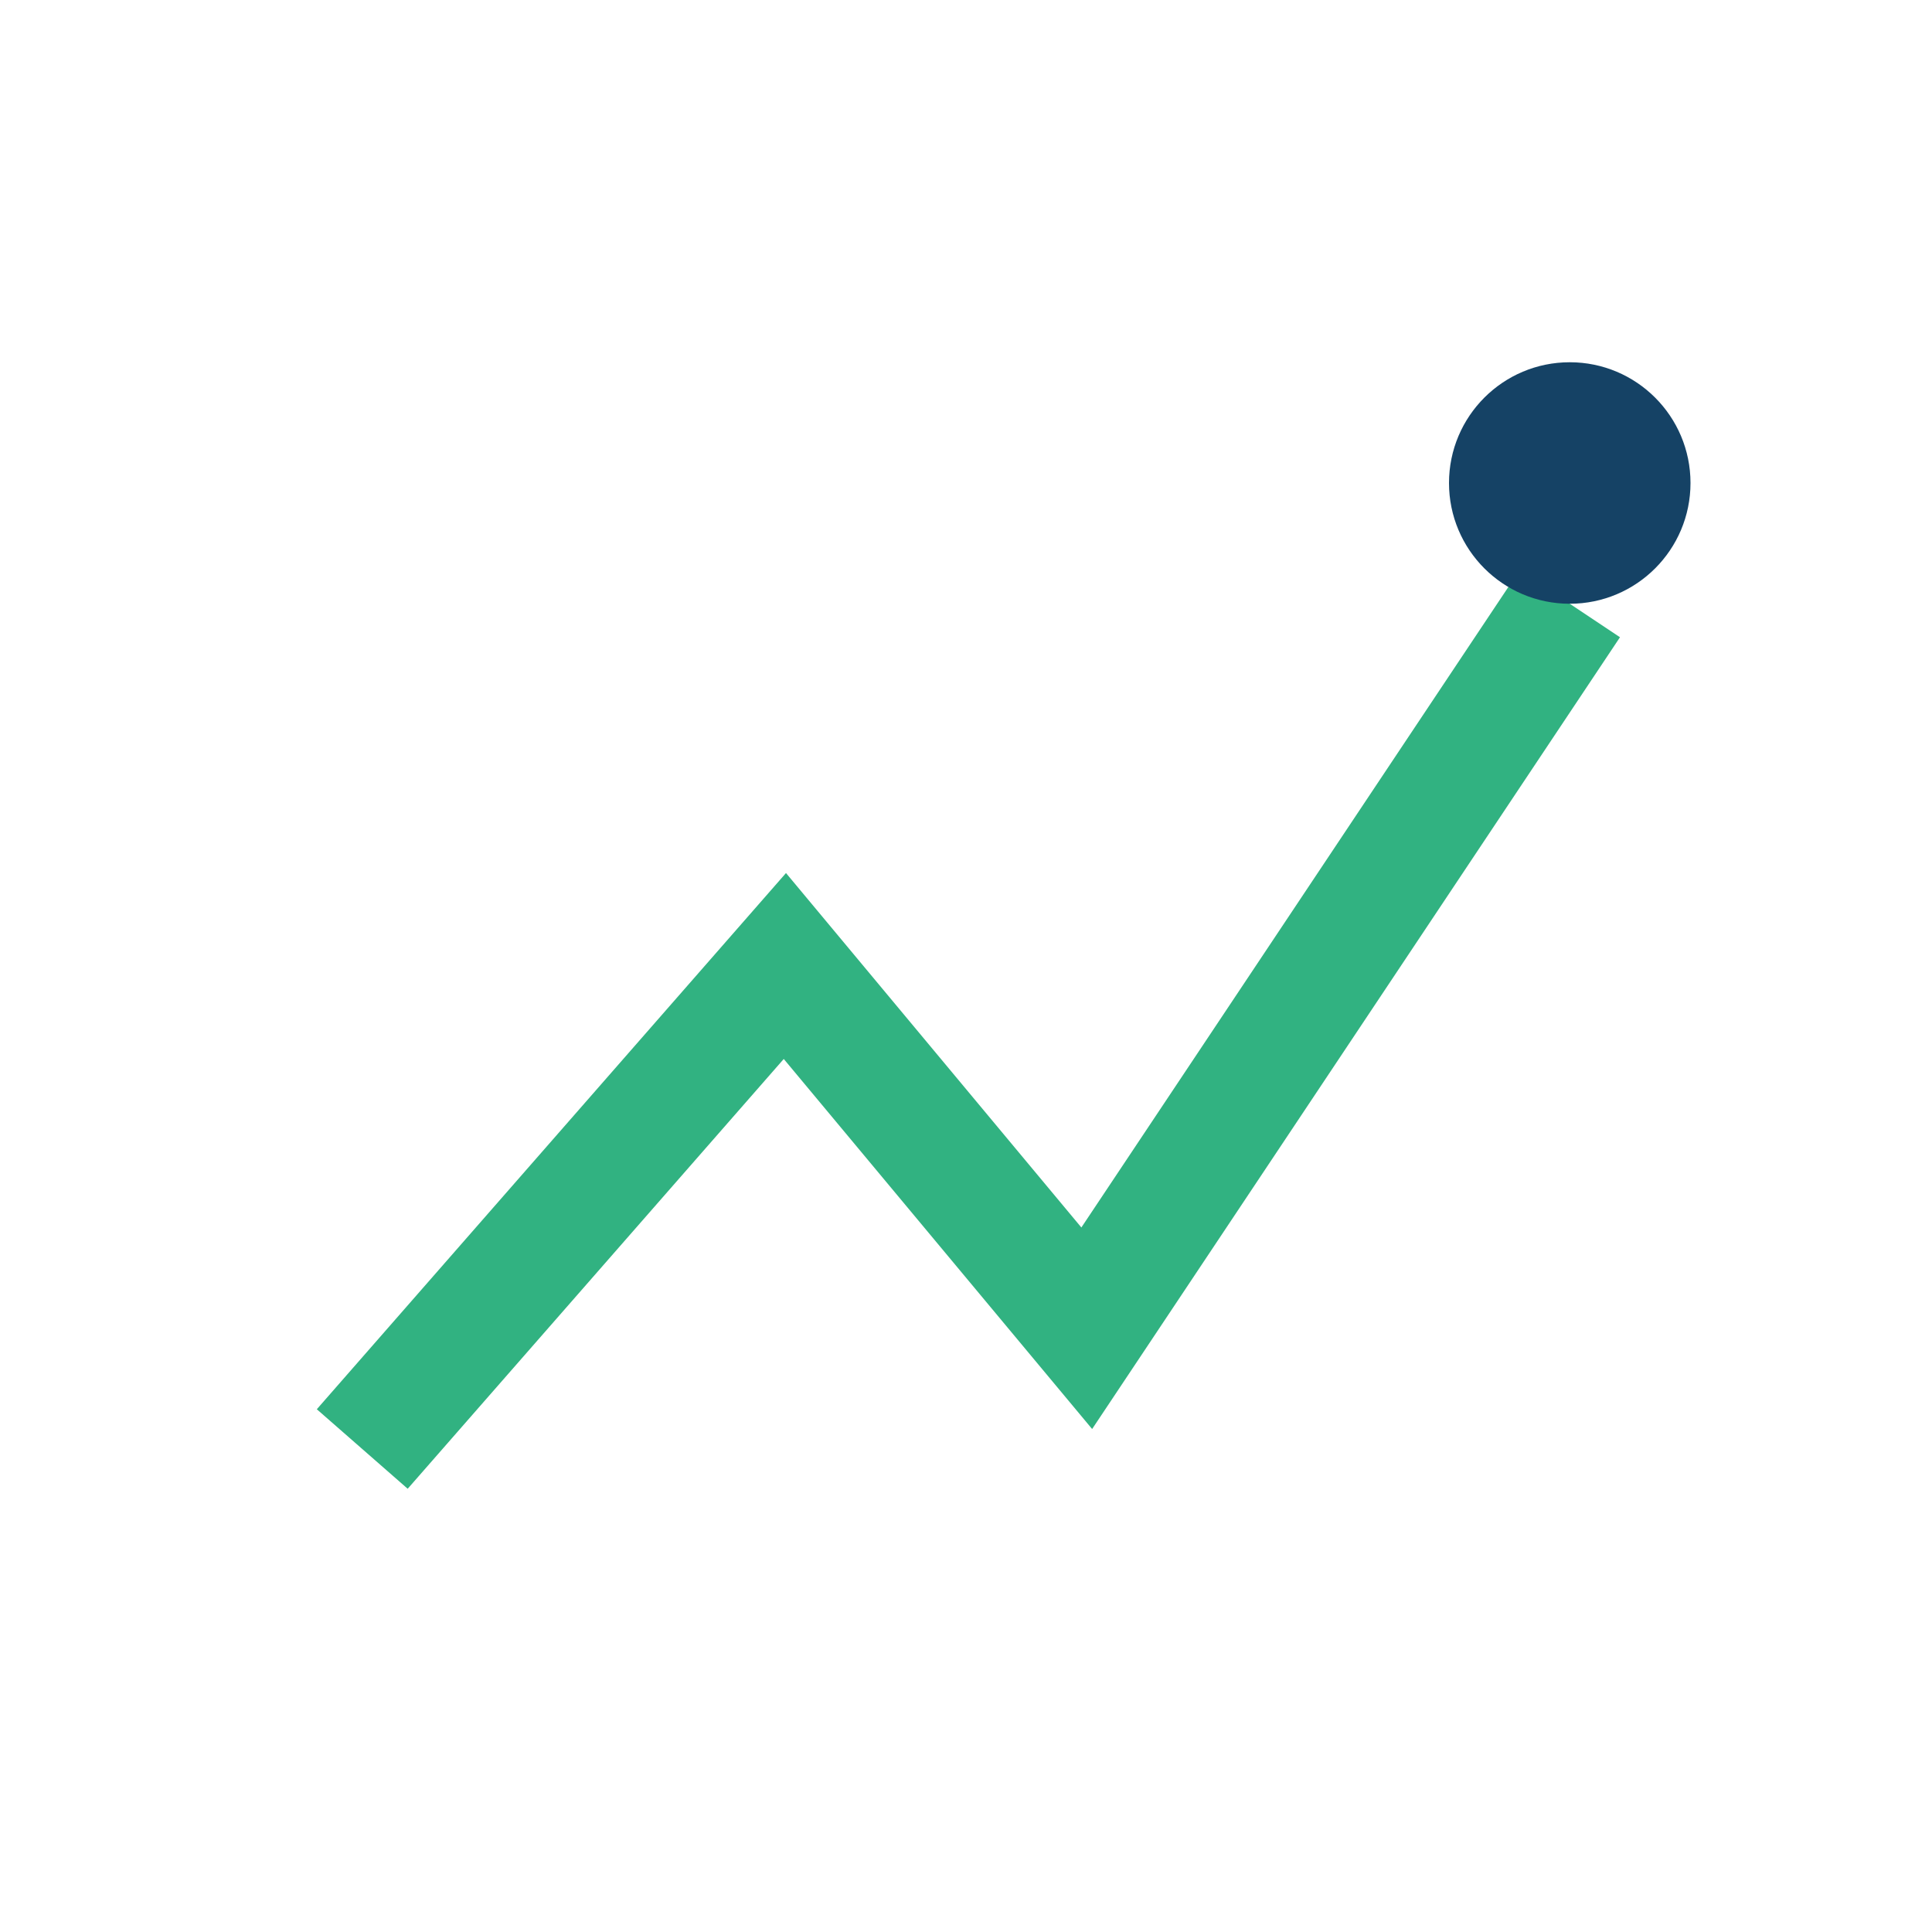 <?xml version="1.0" encoding="UTF-8"?>
<svg xmlns="http://www.w3.org/2000/svg" width="32" height="32" viewBox="0 0 32 32"><path d="M6 24l7-8 5 6 8-12" fill="none" stroke="#31B281" stroke-width="2"/><circle cx="26" cy="8" r="2" fill="#154265"/></svg>